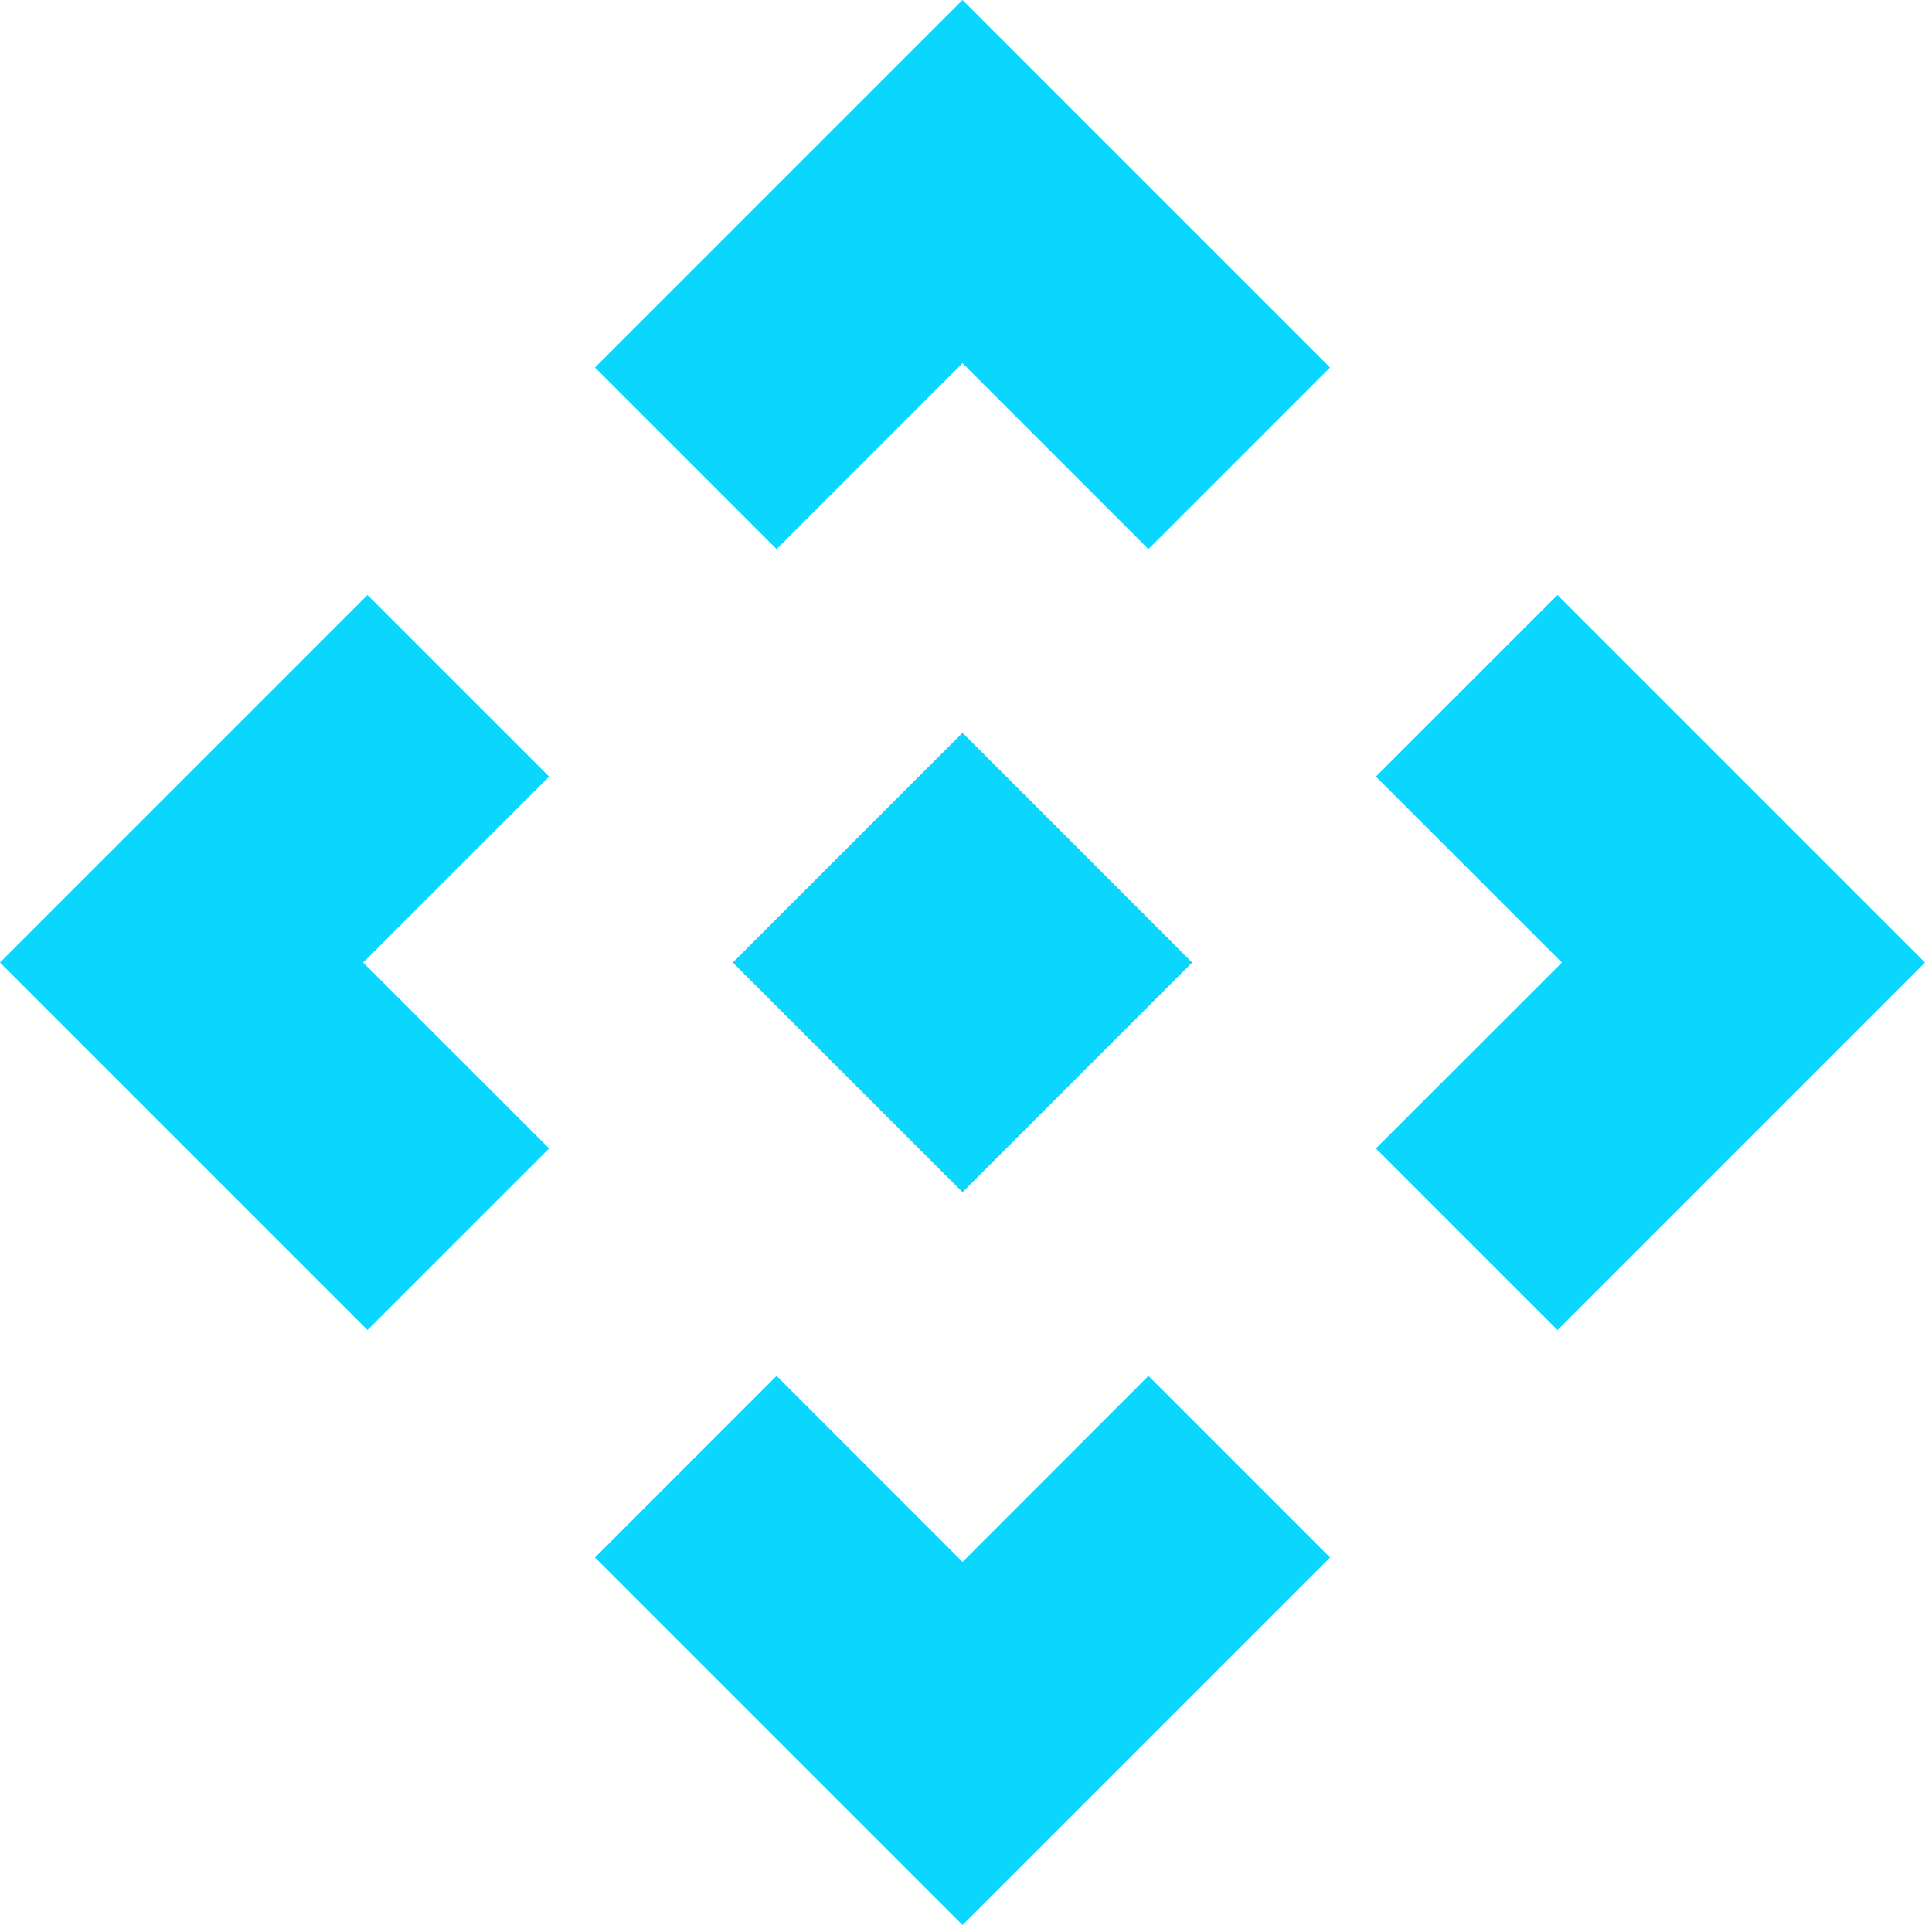 <svg xmlns="http://www.w3.org/2000/svg" width="46" height="46" viewBox="0 0 46 46" fill="none"><path d="M22.917 28.385L17.448 22.917L22.917 17.448L28.385 22.917L22.917 28.385ZM18.49 13.073L14.167 8.75L22.917 0L31.667 8.75L27.344 13.073L22.917 8.646L18.49 13.073ZM8.75 31.667L0 22.917L8.75 14.167L13.073 18.49L8.646 22.917L13.073 27.344L8.75 31.667ZM37.083 31.667L32.76 27.344L37.188 22.917L32.76 18.49L37.083 14.167L45.833 22.917L37.083 31.667ZM22.917 45.833L14.167 37.083L18.49 32.76L22.917 37.188L27.344 32.76L31.667 37.083L22.917 45.833Z" fill="#0AD6FE"></path></svg>
